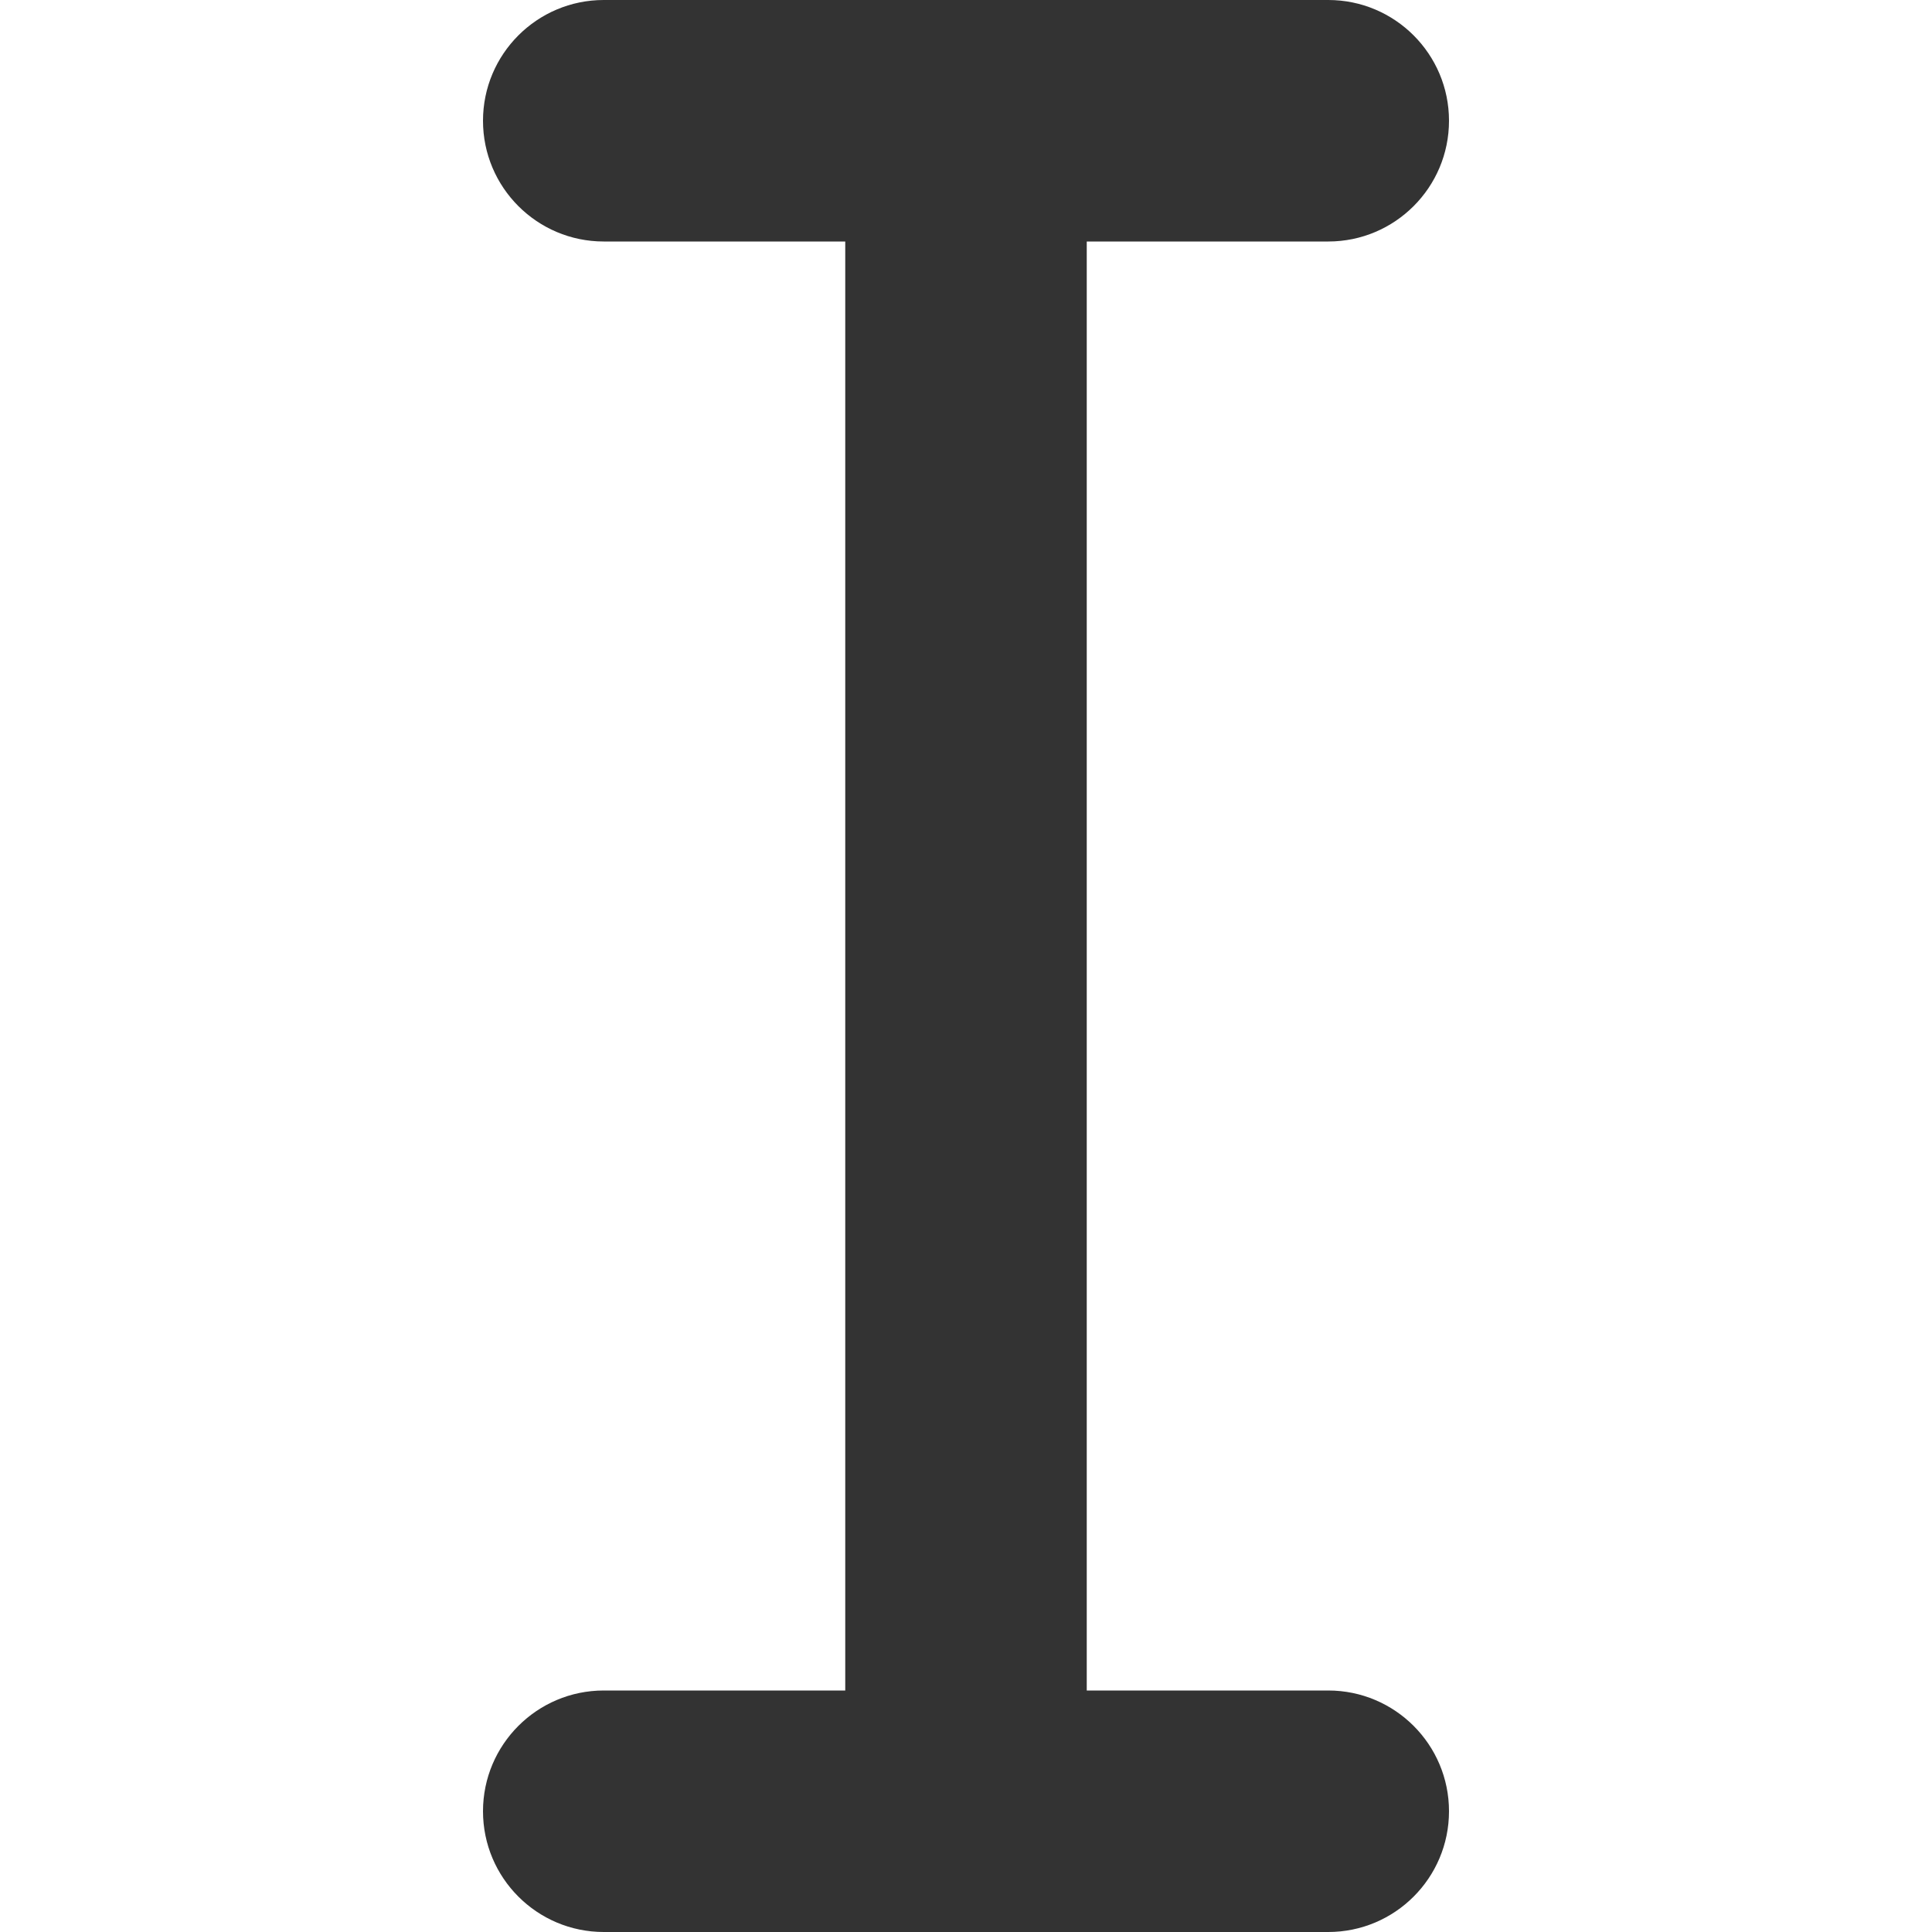 <svg width="16" height="16" viewBox="0 0 16 16" fill="none" xmlns="http://www.w3.org/2000/svg">
<path d="M4 1C4 0.448 4.448 0 5 0H11C11.552 0 12 0.448 12 1C12 1.552 11.552 2 11 2H9V14H11C11.552 14 12 14.448 12 15C12 15.552 11.552 16 11 16H5C4.448 16 4 15.552 4 15C4 14.448 4.448 14 5 14H7V2H5C4.448 2 4 1.552 4 1Z" fill="#333333"/>
</svg>
